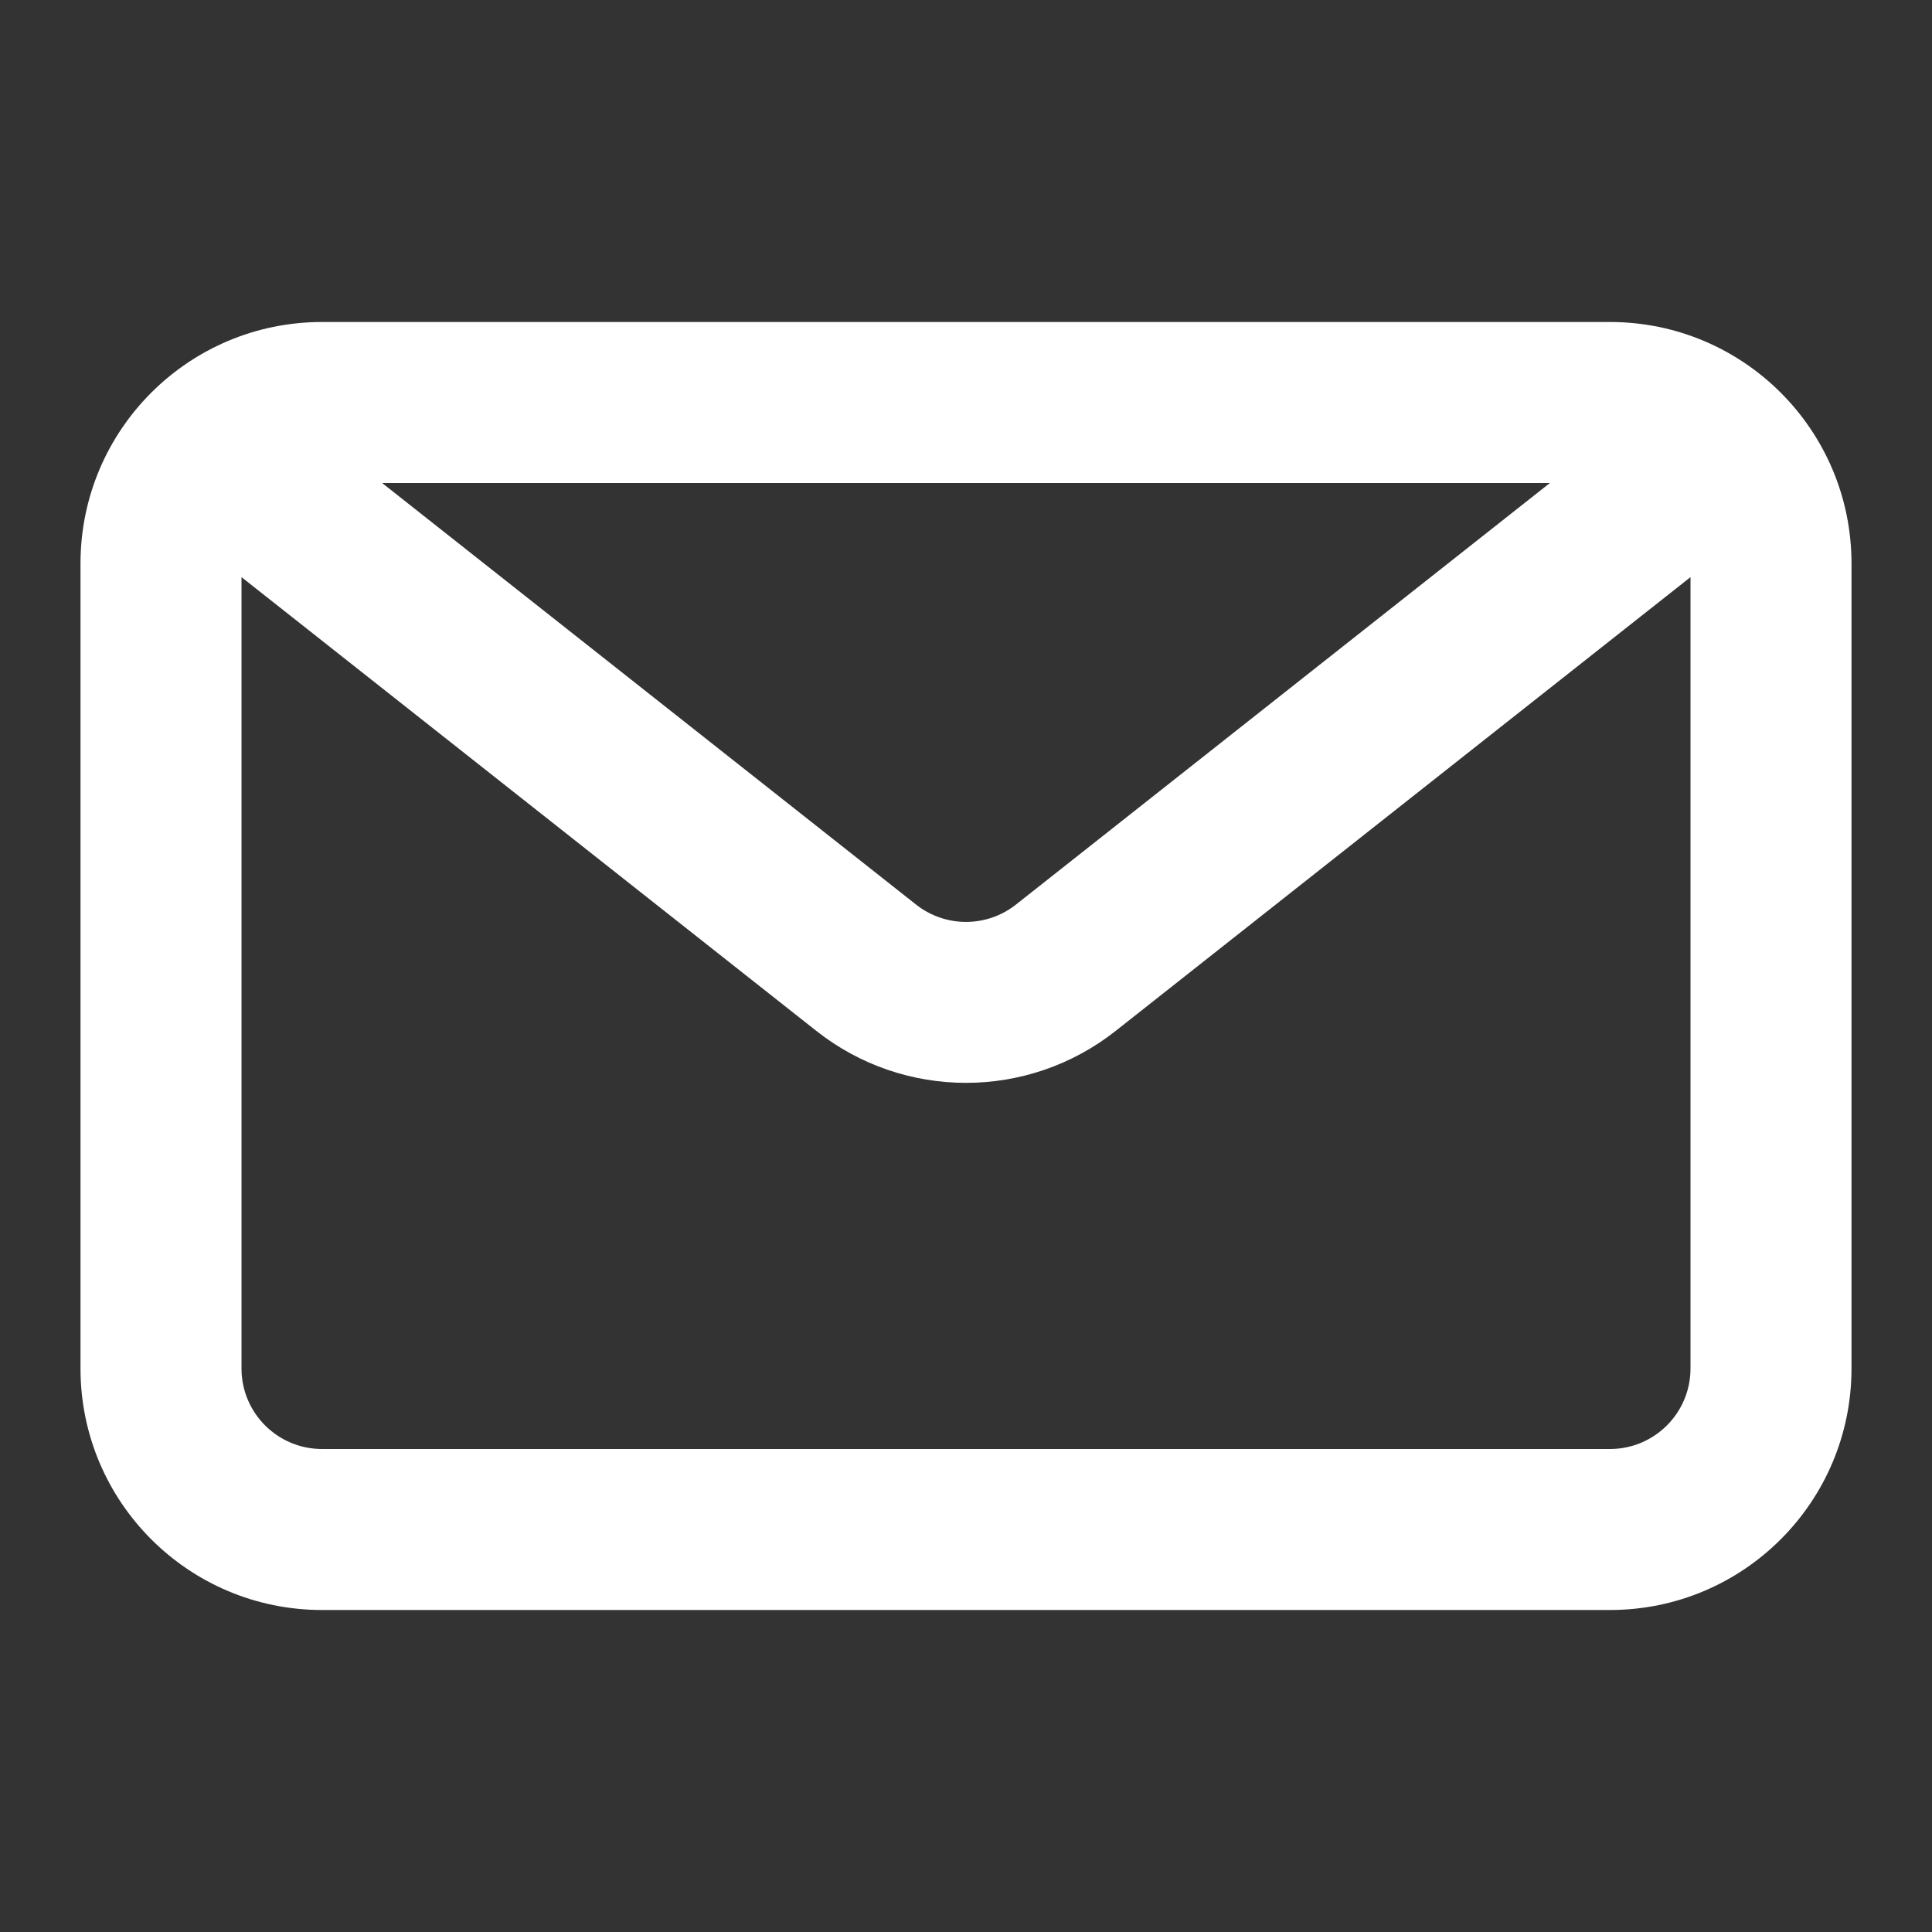 <svg width="18" height="18" viewBox="0 0 18 18" fill="none" xmlns="http://www.w3.org/2000/svg">
<rect x="0" y="0" width="18" height="18" fill="#333333" stroke="none"/>
<g id="mail-svgrepo-com 1">
<path id="Vector" fill-rule="evenodd" clip-rule="evenodd" d="M15 3C16.243 3 17.25 4.007 17.25 5.25V12.75C17.25 13.993 16.243 15 15 15H3C1.757 15 0.75 13.993 0.75 12.75V5.25C0.75 4.007 1.757 3 3 3H15ZM14.44 4.5H3.56L8.535 8.428C8.808 8.643 9.192 8.643 9.465 8.428L14.44 4.5ZM2.25 5.377V12.75C2.25 13.164 2.586 13.5 3 13.5H15C15.414 13.5 15.75 13.164 15.75 12.75V5.377L10.394 9.605C9.577 10.25 8.423 10.25 7.606 9.605L2.25 5.377Z" fill="white"/>
</g>
</svg>
